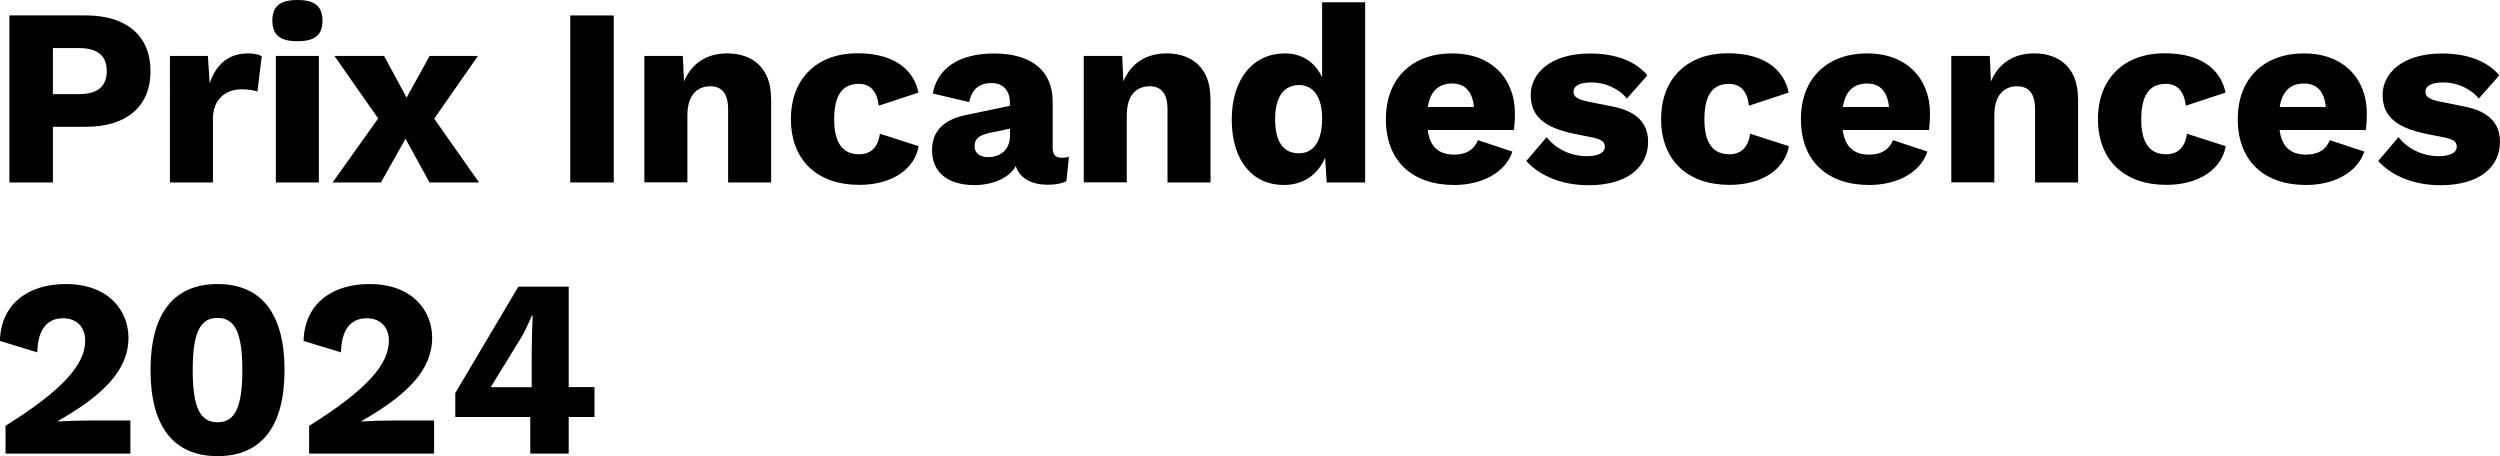 <?xml version="1.0" encoding="UTF-8"?>
<svg id="Calque_2" data-name="Calque 2" xmlns="http://www.w3.org/2000/svg" viewBox="0 0 207.45 37.85">
  <g id="Calque_1-2" data-name="Calque 1">
    <g>
      <path d="M12.49,5.9c0,2.94-1.99,4.62-5.35,4.62h-2.75v4.62H.78V1.28H7.14c3.36,0,5.35,1.7,5.35,4.62Zm-3.63,0c0-1.28-.78-1.91-2.29-1.91h-2.18v3.82h2.18c1.51,0,2.29-.63,2.29-1.91Z"/>
      <path d="M14.1,4.64h3.15l.15,2.27c.52-1.55,1.55-2.48,3.19-2.48,.52,0,.9,.1,1.13,.23l-.36,2.94c-.29-.1-.71-.19-1.32-.19-1.28,0-2.37,.8-2.37,2.44v5.29h-3.57V4.64Z"/>
      <path d="M22.6,1.72c0-1.2,.63-1.72,2.08-1.72s2.08,.53,2.08,1.72-.63,1.7-2.08,1.7-2.08-.53-2.08-1.7Zm3.86,13.42h-3.57V4.64h3.57V15.14Z"/>
      <path d="M35.64,15.14l-1.99-3.63-2.04,3.63h-4.01l3.78-5.31-3.63-5.19h4.12l1.87,3.46,1.91-3.46h4.01l-3.63,5.21,3.72,5.29h-4.09Z"/>
      <path d="M50.93,15.14h-3.61V1.28h3.61V15.14Z"/>
      <path d="M63.99,8.15v6.99h-3.57v-6.05c0-1.45-.61-1.93-1.49-1.93-1.03,0-1.89,.67-1.89,2.41v5.56h-3.57V4.64h3.19l.1,2.12c.63-1.53,1.91-2.33,3.59-2.33,2.16,0,3.63,1.28,3.63,3.72Z"/>
      <path d="M76.22,7.68l-3.3,1.09c-.15-1.22-.71-1.81-1.66-1.81-1.34,0-2.04,.9-2.04,2.96s.8,2.88,2.06,2.88c1.03,0,1.57-.61,1.74-1.7l3.21,1.03c-.31,1.83-2.12,3.21-4.93,3.21-3.46,0-5.67-2.02-5.67-5.46s2.25-5.46,5.52-5.46,4.72,1.55,5.06,3.25Z"/>
      <path d="M88.7,13l-.21,2.04c-.4,.19-.9,.29-1.53,.29-1.32,0-2.33-.5-2.67-1.55-.59,1.05-2.02,1.58-3.42,1.58-2.16,0-3.53-1.01-3.53-2.9,0-1.51,.88-2.52,2.83-2.92l3.63-.76v-.29c0-.99-.59-1.6-1.51-1.6s-1.62,.4-1.87,1.58l-3.02-.71c.38-2.02,2.06-3.32,5.1-3.32s4.85,1.39,4.85,3.99v3.84c0,.57,.25,.82,.73,.82,.23,0,.44-.02,.61-.08Zm-4.89-1.74v-.59l-1.7,.36c-.84,.19-1.24,.46-1.24,1.09s.5,.92,1.13,.92c.94,0,1.81-.55,1.81-1.79Z"/>
      <path d="M100.45,8.15v6.99h-3.57v-6.05c0-1.45-.61-1.93-1.49-1.93-1.03,0-1.89,.67-1.89,2.41v5.56h-3.57V4.64h3.19l.1,2.12c.63-1.53,1.91-2.33,3.59-2.33,2.16,0,3.63,1.28,3.63,3.72Z"/>
      <path d="M113.28,.19V15.14h-3.19l-.13-2.06c-.59,1.41-1.83,2.27-3.42,2.27-2.6,0-4.33-2-4.33-5.42s1.81-5.5,4.41-5.5c1.49,0,2.54,.8,3.09,1.99V.19h3.57Zm-3.57,9.64c0-1.76-.71-2.77-1.91-2.77s-1.99,.88-1.99,2.83,.73,2.83,1.97,2.83,1.93-1.01,1.93-2.9Z"/>
      <path d="M125.63,10.79h-7.16c.19,1.45,.97,2.04,2.2,2.04,1.05,0,1.66-.44,1.97-1.2l2.86,.95c-.61,1.81-2.62,2.77-4.83,2.77-3.49,0-5.67-2-5.67-5.46s2.25-5.46,5.5-5.46,5.21,2.08,5.21,4.98c0,.53-.04,1.05-.08,1.39Zm-7.14-1.91h3.82c-.13-1.26-.71-1.95-1.81-1.95s-1.81,.61-2.02,1.95Z"/>
      <path d="M126.66,13.35l1.68-1.97c.69,.9,1.91,1.58,3.34,1.58,.86,0,1.49-.25,1.49-.78,0-.38-.21-.61-1.05-.78l-1.47-.29c-2.65-.55-3.63-1.55-3.63-3.25s1.55-3.42,4.93-3.42c2.14,0,3.78,.65,4.75,1.81l-1.7,1.93c-.67-.84-1.85-1.34-2.9-1.34s-1.53,.29-1.53,.78c0,.38,.29,.63,1.24,.82l1.91,.38c2.16,.4,3.04,1.47,3.04,2.94,0,2.04-1.64,3.61-4.93,3.61-2.1,0-3.97-.69-5.17-2Z"/>
      <path d="M148.43,7.68l-3.3,1.09c-.15-1.22-.71-1.81-1.66-1.81-1.34,0-2.04,.9-2.04,2.96s.8,2.88,2.06,2.88c1.03,0,1.57-.61,1.74-1.7l3.21,1.03c-.31,1.83-2.12,3.21-4.93,3.21-3.46,0-5.67-2.02-5.67-5.46s2.25-5.46,5.52-5.46,4.72,1.55,5.06,3.25Z"/>
      <path d="M160.07,10.79h-7.16c.19,1.45,.97,2.04,2.2,2.04,1.05,0,1.66-.44,1.97-1.2l2.86,.95c-.61,1.81-2.62,2.77-4.83,2.77-3.49,0-5.67-2-5.67-5.46s2.25-5.46,5.5-5.46,5.21,2.08,5.21,4.98c0,.53-.04,1.05-.08,1.39Zm-7.14-1.91h3.82c-.13-1.26-.71-1.95-1.81-1.95s-1.81,.61-2.02,1.95Z"/>
      <path d="M172.44,8.15v6.99h-3.57v-6.05c0-1.45-.61-1.93-1.49-1.93-1.03,0-1.89,.67-1.89,2.41v5.56h-3.57V4.64h3.19l.1,2.12c.63-1.53,1.91-2.33,3.59-2.33,2.16,0,3.63,1.28,3.63,3.72Z"/>
      <path d="M184.68,7.68l-3.3,1.09c-.15-1.22-.71-1.81-1.66-1.81-1.34,0-2.04,.9-2.04,2.96s.8,2.88,2.06,2.88c1.03,0,1.57-.61,1.74-1.7l3.21,1.03c-.31,1.83-2.12,3.21-4.93,3.21-3.46,0-5.67-2.02-5.67-5.46s2.25-5.46,5.52-5.46,4.72,1.55,5.06,3.25Z"/>
      <path d="M196.32,10.79h-7.16c.19,1.45,.97,2.04,2.2,2.04,1.05,0,1.66-.44,1.97-1.2l2.86,.95c-.61,1.81-2.62,2.77-4.83,2.77-3.49,0-5.67-2-5.67-5.46s2.25-5.46,5.5-5.46,5.21,2.08,5.21,4.98c0,.53-.04,1.05-.08,1.39Zm-7.14-1.91h3.82c-.13-1.26-.71-1.95-1.81-1.95s-1.81,.61-2.02,1.95Z"/>
      <path d="M197.35,13.35l1.68-1.97c.69,.9,1.91,1.58,3.34,1.58,.86,0,1.49-.25,1.49-.78,0-.38-.21-.61-1.05-.78l-1.47-.29c-2.65-.55-3.63-1.55-3.63-3.25s1.55-3.42,4.93-3.42c2.14,0,3.78,.65,4.75,1.81l-1.7,1.93c-.67-.84-1.85-1.34-2.9-1.34s-1.53,.29-1.53,.78c0,.38,.29,.63,1.24,.82l1.91,.38c2.16,.4,3.04,1.47,3.04,2.94,0,2.04-1.64,3.61-4.93,3.61-2.1,0-3.97-.69-5.17-2Z"/>
      <path d="M.46,35.33c4.75-2.96,6.61-5.1,6.61-7.05,0-1.07-.63-1.87-1.85-1.87-1.34,0-2.1,.99-2.12,2.83l-3.11-.95c.08-3.07,2.35-4.72,5.46-4.72,3.65,0,5.21,2.29,5.21,4.45,0,2.71-2.1,4.77-5.88,6.93v.02c.71-.04,1.93-.08,2.81-.08h3.23v2.75H.46v-2.31Z"/>
      <path d="M12.49,30.71c0-4.72,1.95-7.14,5.56-7.14s5.56,2.41,5.56,7.14-1.95,7.14-5.56,7.14-5.56-2.42-5.56-7.14Zm7.62,0c0-3.13-.63-4.33-2.06-4.33s-2.06,1.2-2.06,4.33,.63,4.33,2.06,4.33,2.06-1.2,2.06-4.33Z"/>
      <path d="M25.66,35.33c4.75-2.96,6.61-5.1,6.61-7.05,0-1.07-.63-1.87-1.85-1.87-1.34,0-2.1,.99-2.12,2.83l-3.11-.95c.08-3.07,2.35-4.72,5.46-4.72,3.65,0,5.21,2.29,5.21,4.45,0,2.71-2.1,4.77-5.88,6.93v.02c.71-.04,1.93-.08,2.81-.08h3.23v2.75h-10.37v-2.31Z"/>
      <path d="M43.99,34.6h-6.21v-1.99l5.23-8.82h4.18v8.33h2.14v2.48h-2.14v3.04h-3.19v-3.04Zm.13-2.48v-2.83c0-.78,.04-2.1,.08-3.11h-.06c-.19,.46-.61,1.36-.88,1.81l-2.54,4.14h3.4Z"/>
    </g>
  </g>
</svg>